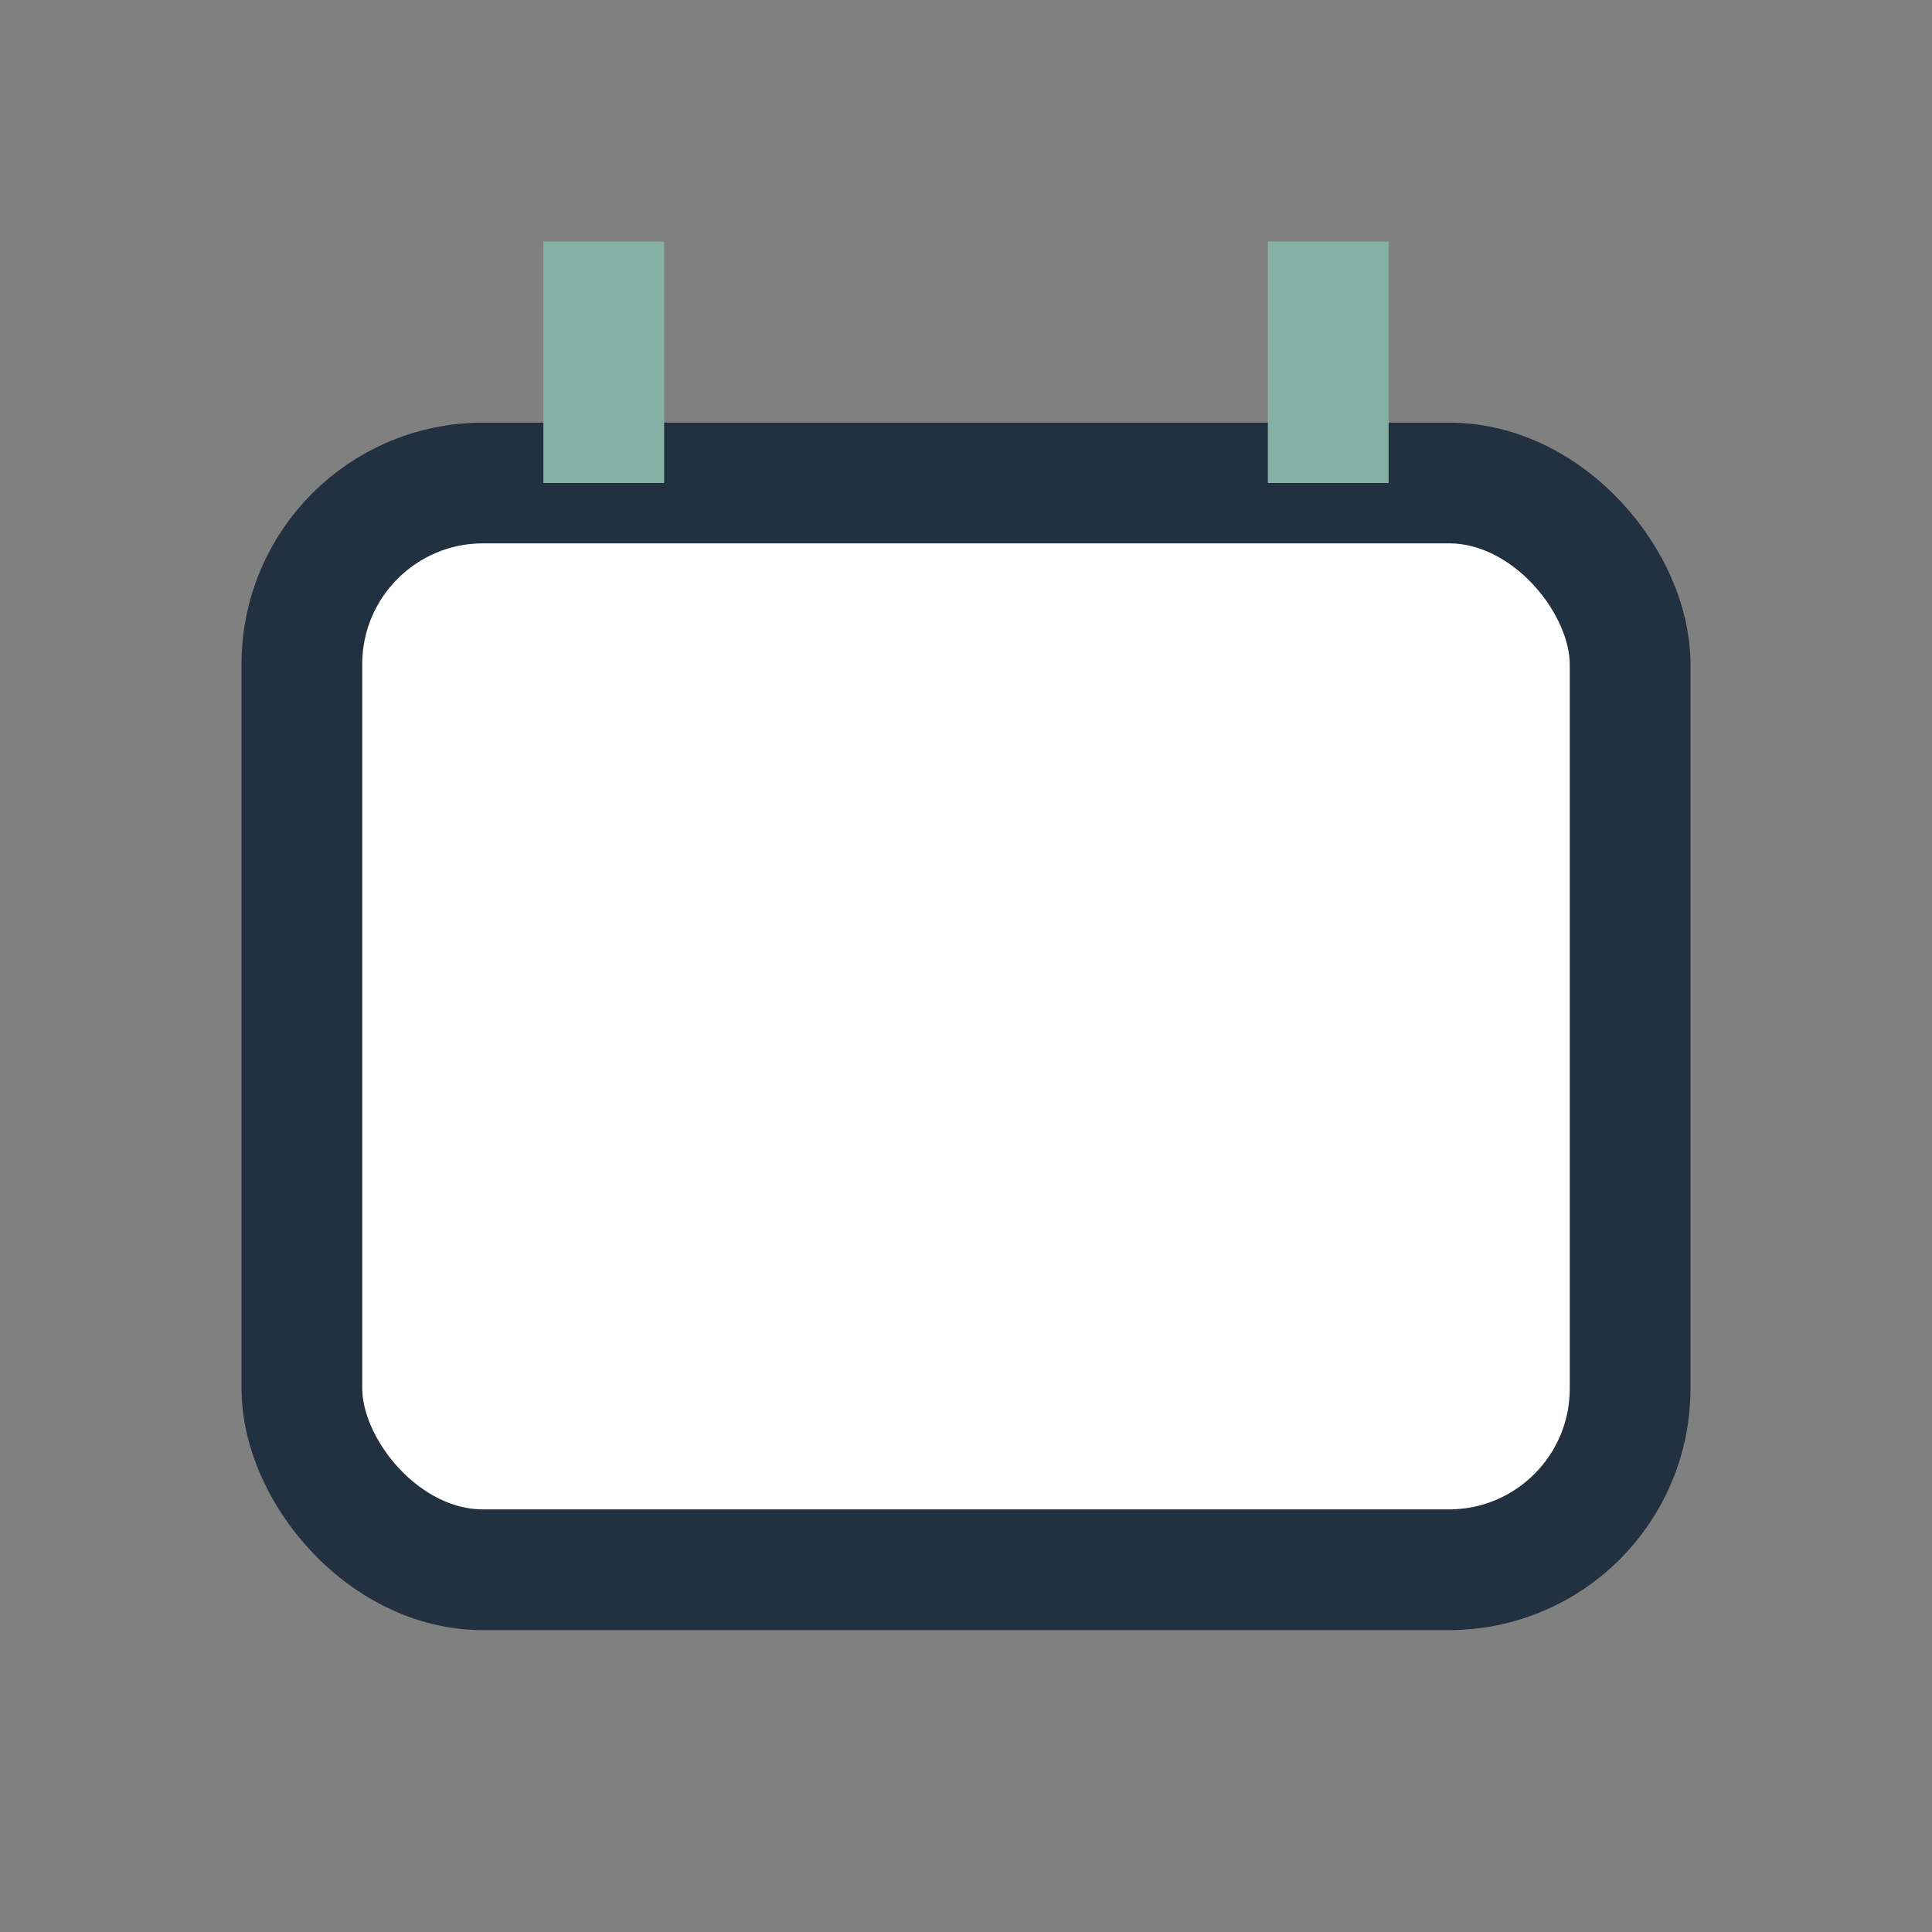 <?xml version="1.0" encoding="UTF-8"?>
<svg xmlns="http://www.w3.org/2000/svg" width="32" height="32" viewBox="0 0 32 32"><rect x="0" y="0" width="32" height="32" fill="#808080" stroke="none"/><rect x="5" y="8" width="22" height="18" rx="3" fill="#fff" stroke="#22313F" stroke-width="2"/><path d="M10 4v4M22 4v4" stroke="#85B0A4" stroke-width="2"/></svg>